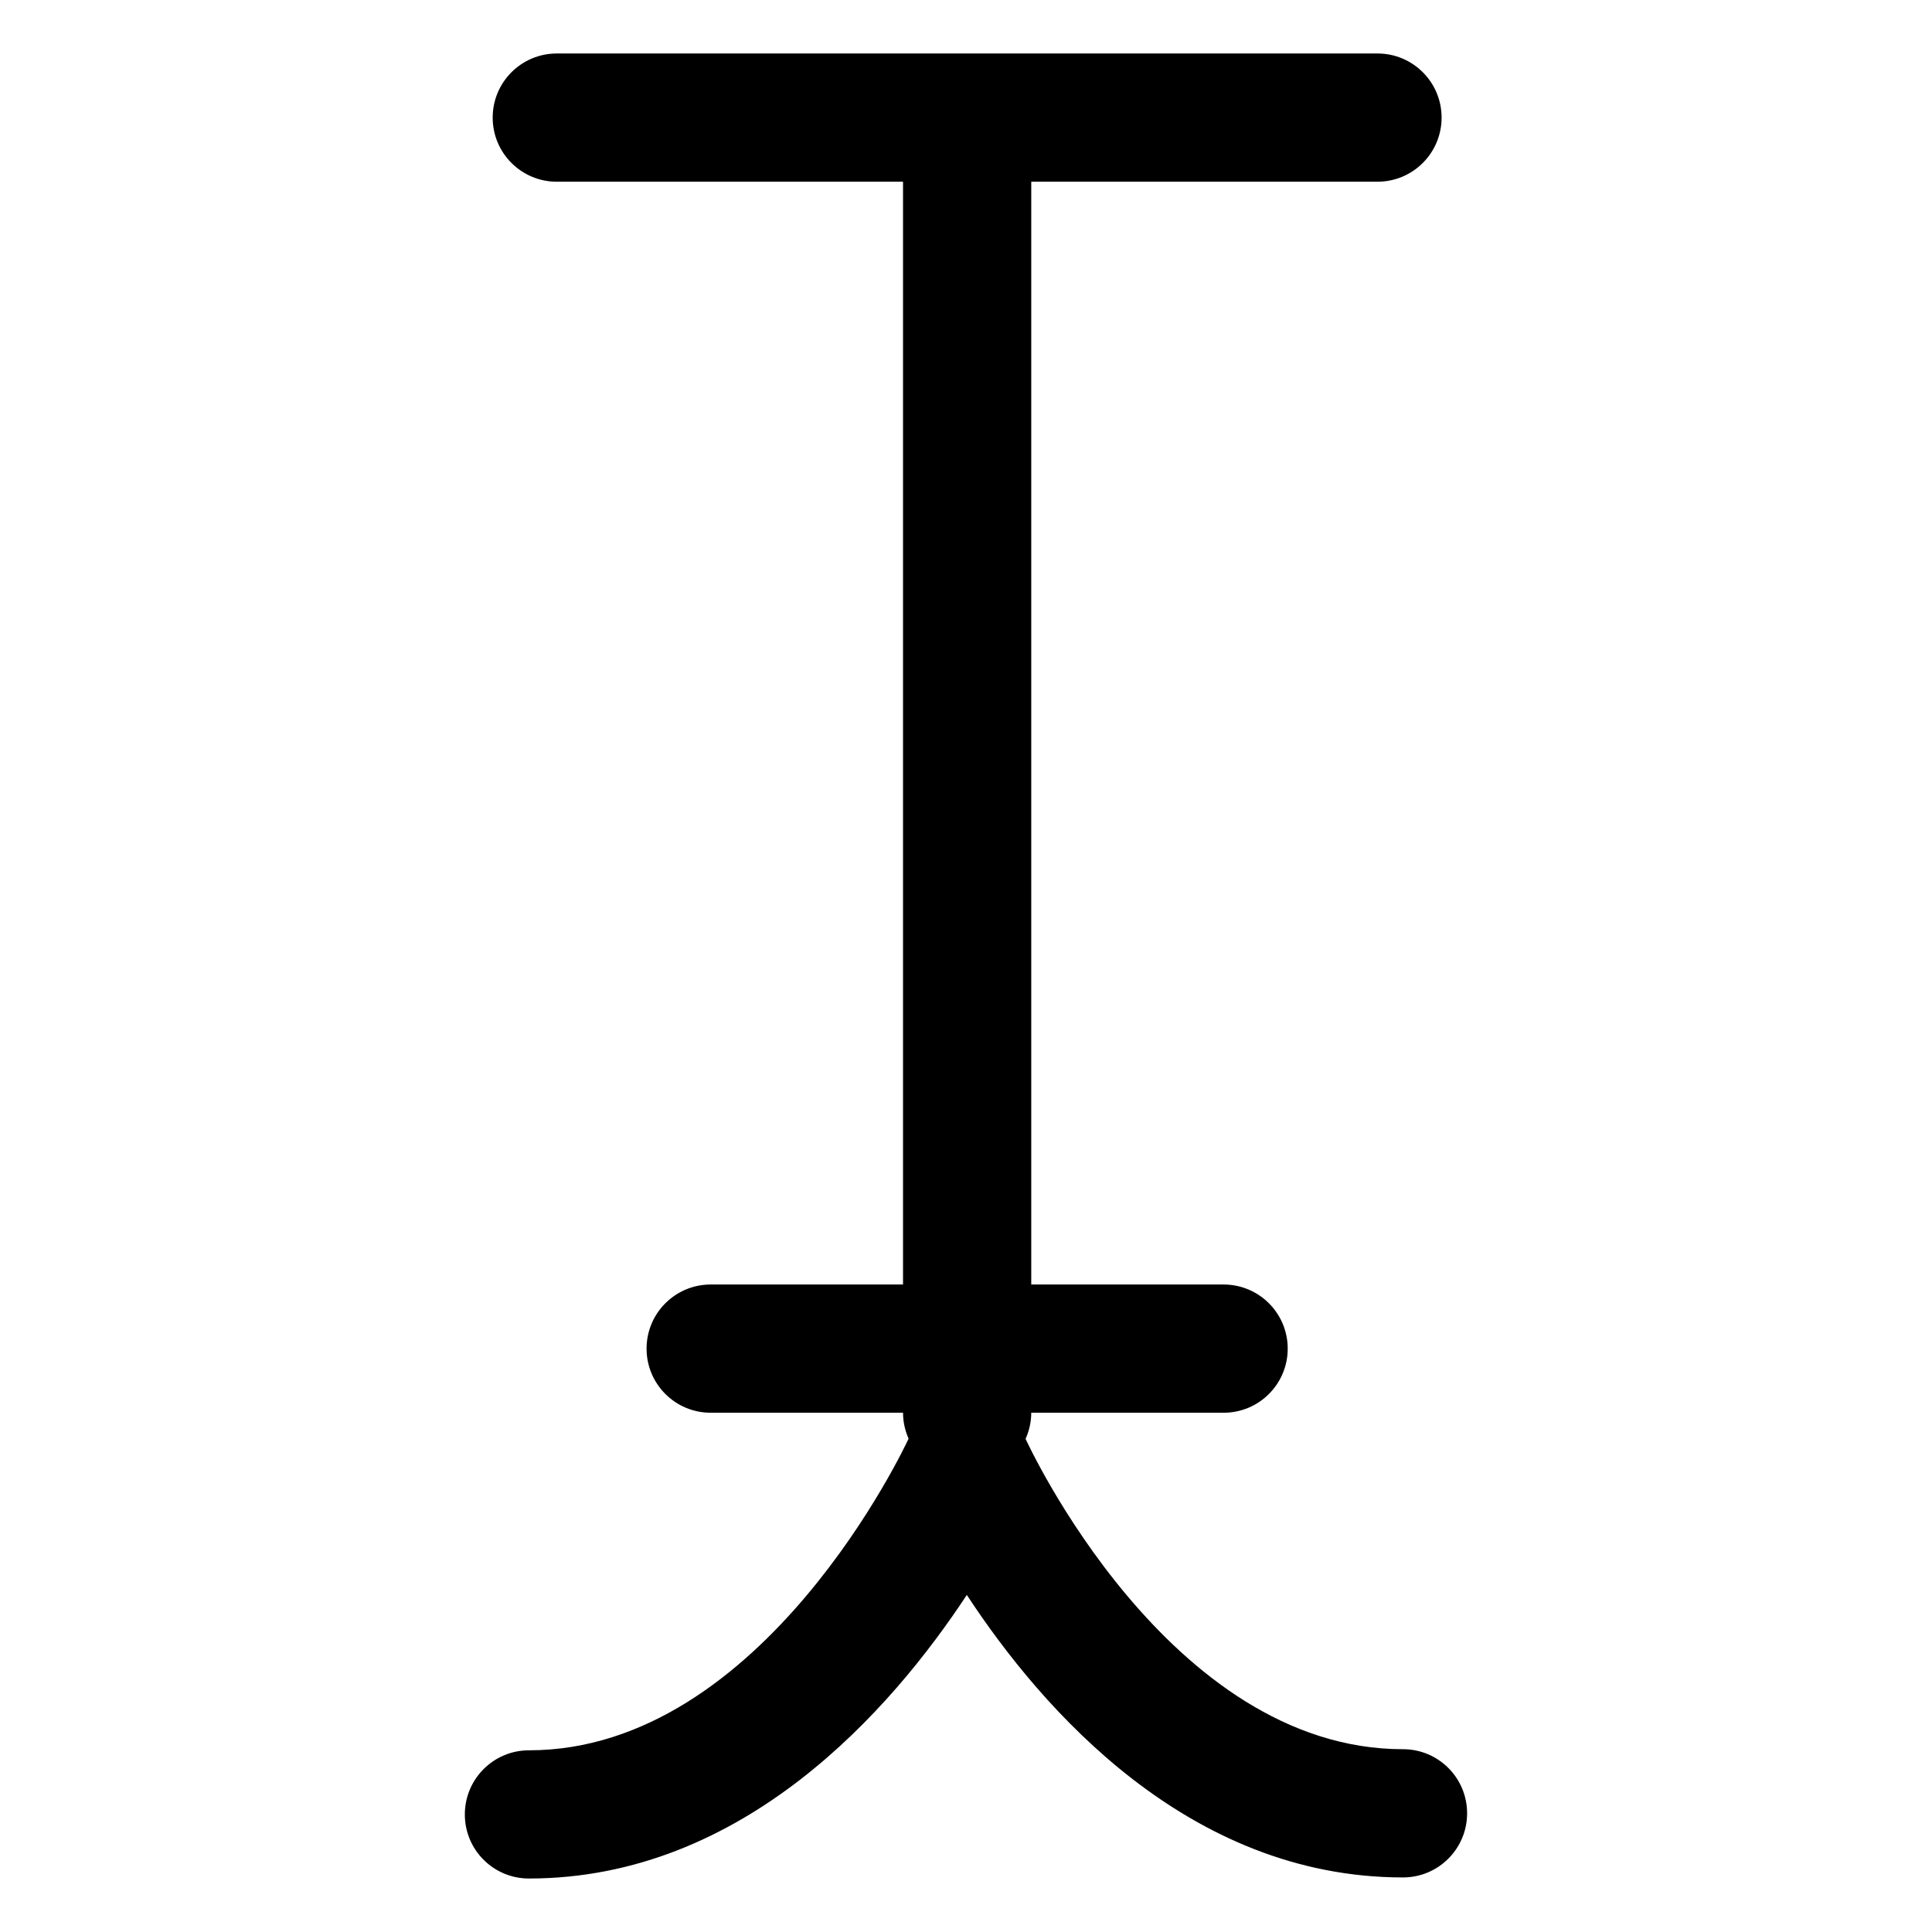 <?xml version="1.0" encoding="UTF-8"?>
<!-- Uploaded to: SVG Repo, www.svgrepo.com, Generator: SVG Repo Mixer Tools -->
<svg fill="#000000" width="800px" height="800px" version="1.1" viewBox="144 144 512 512" xmlns="http://www.w3.org/2000/svg">
 <path d="m515.82 607.56c-62.297 0-99.664-81.449-100.03-82.25 0.945-2.117 1.5-4.449 1.5-6.918h50.977c9.387 0 16.992-7.609 16.992-16.992 0-9.387-7.609-16.992-16.992-16.992l-50.973-0.004v-292.25h91.754c9.387 0 16.992-7.609 16.992-16.992 0-9.387-7.609-16.988-16.992-16.988h-217.49c-9.387 0-16.992 7.609-16.992 16.992 0 9.387 7.609 16.992 16.992 16.992h91.754v292.25h-50.973c-9.387 0-16.992 7.609-16.992 16.992 0 9.387 7.609 16.992 16.992 16.992h50.977c0 2.449 0.539 4.762 1.473 6.867-0.594 1.293-38.449 82.59-100.61 82.59-9.387 0-16.992 7.609-16.992 16.992-0.008 9.391 7.594 16.984 16.98 16.984 56.875 0 96.012-44.715 116.05-75.152 19.902 30.363 58.766 74.867 115.59 74.867 9.387 0 16.992-7.609 16.992-16.992 0.004-9.391-7.598-16.992-16.984-16.992z"/>
</svg>